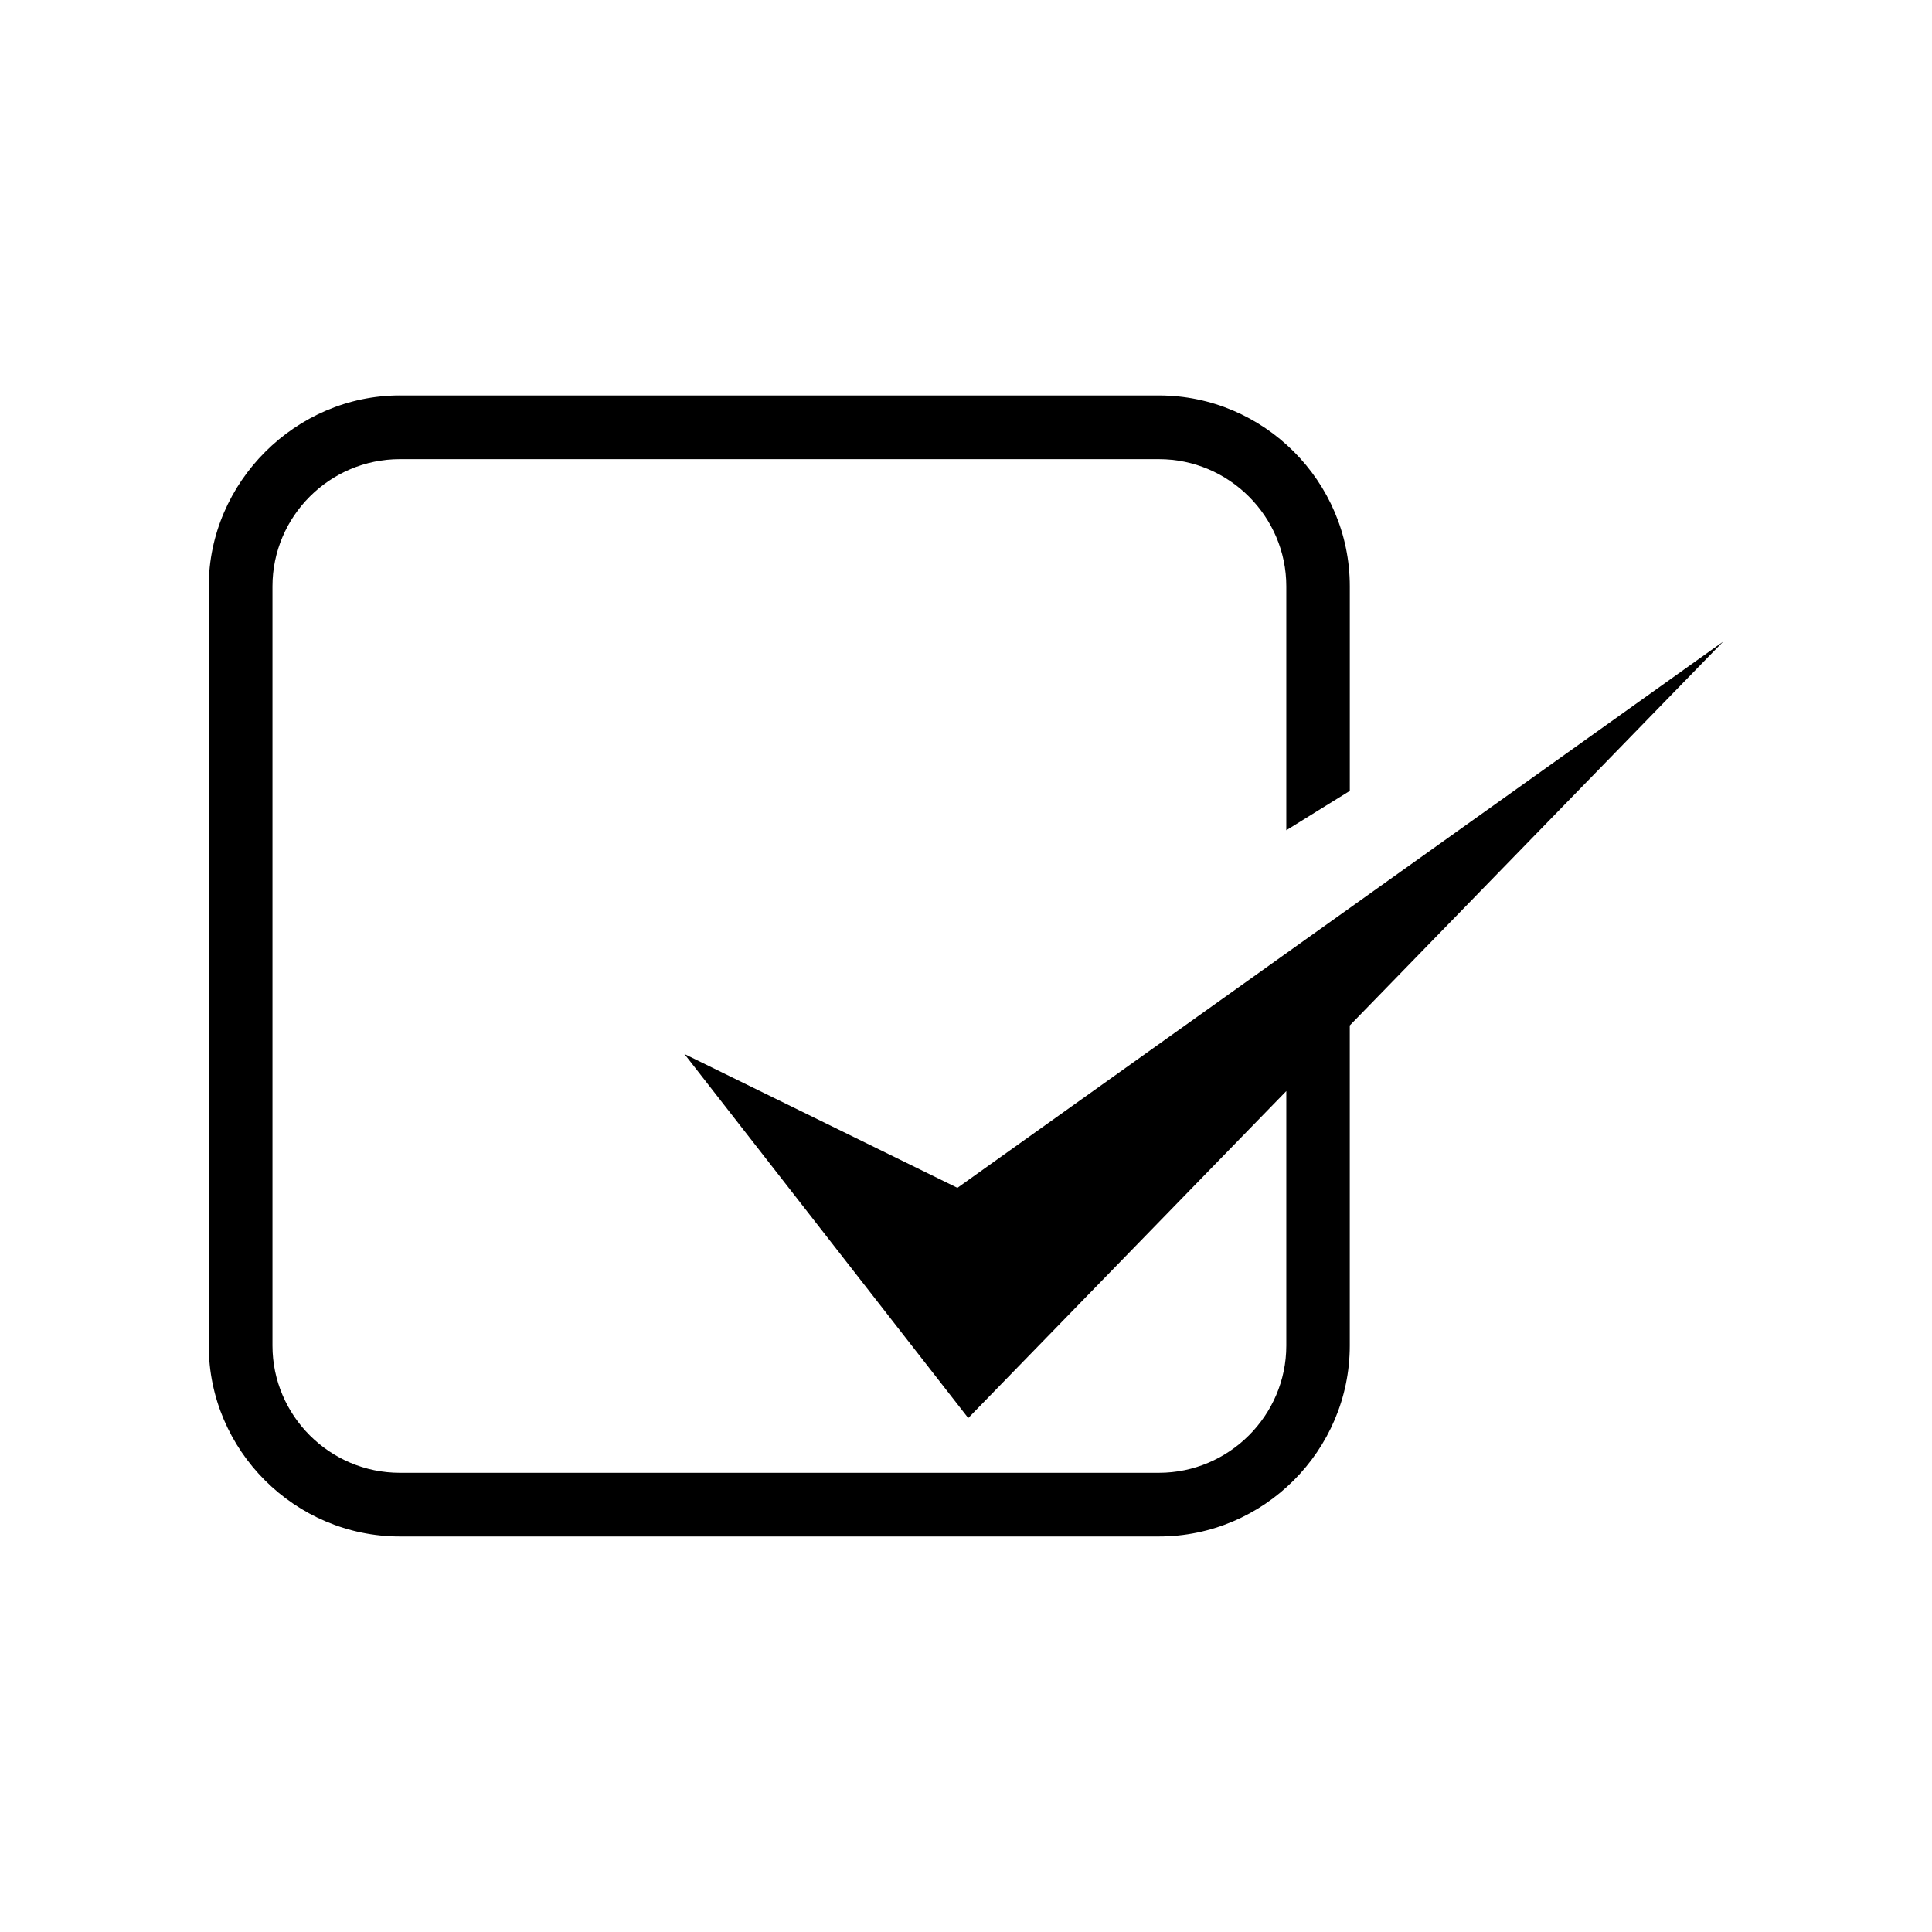 <?xml version="1.0" encoding="UTF-8"?>
<!-- Uploaded to: ICON Repo, www.svgrepo.com, Generator: ICON Repo Mixer Tools -->
<svg fill="#000000" width="800px" height="800px" version="1.1" viewBox="144 144 512 512" xmlns="http://www.w3.org/2000/svg">
 <path d="m249.96 248.8h201.17c27.809 0 50.582 22.773 50.582 50.582v54.211l-16.828 10.43v-64.641c0-18.539-15.215-33.703-33.754-33.703h-201.17c-18.59 0-33.754 15.164-33.754 33.703v201.22c0 18.539 15.164 33.703 33.754 33.703h201.17c18.539 0 33.754-15.164 33.754-33.703v-67.461l-84.289 86.656-75.219-96.48 72.348 35.469 202.93-144.75-98.949 101.72v84.84c0 27.809-22.773 50.582-50.582 50.582h-201.17c-27.809 0-50.633-22.824-50.633-50.582v-201.22c0-27.559 23.023-50.582 50.633-50.582z"/>
</svg>